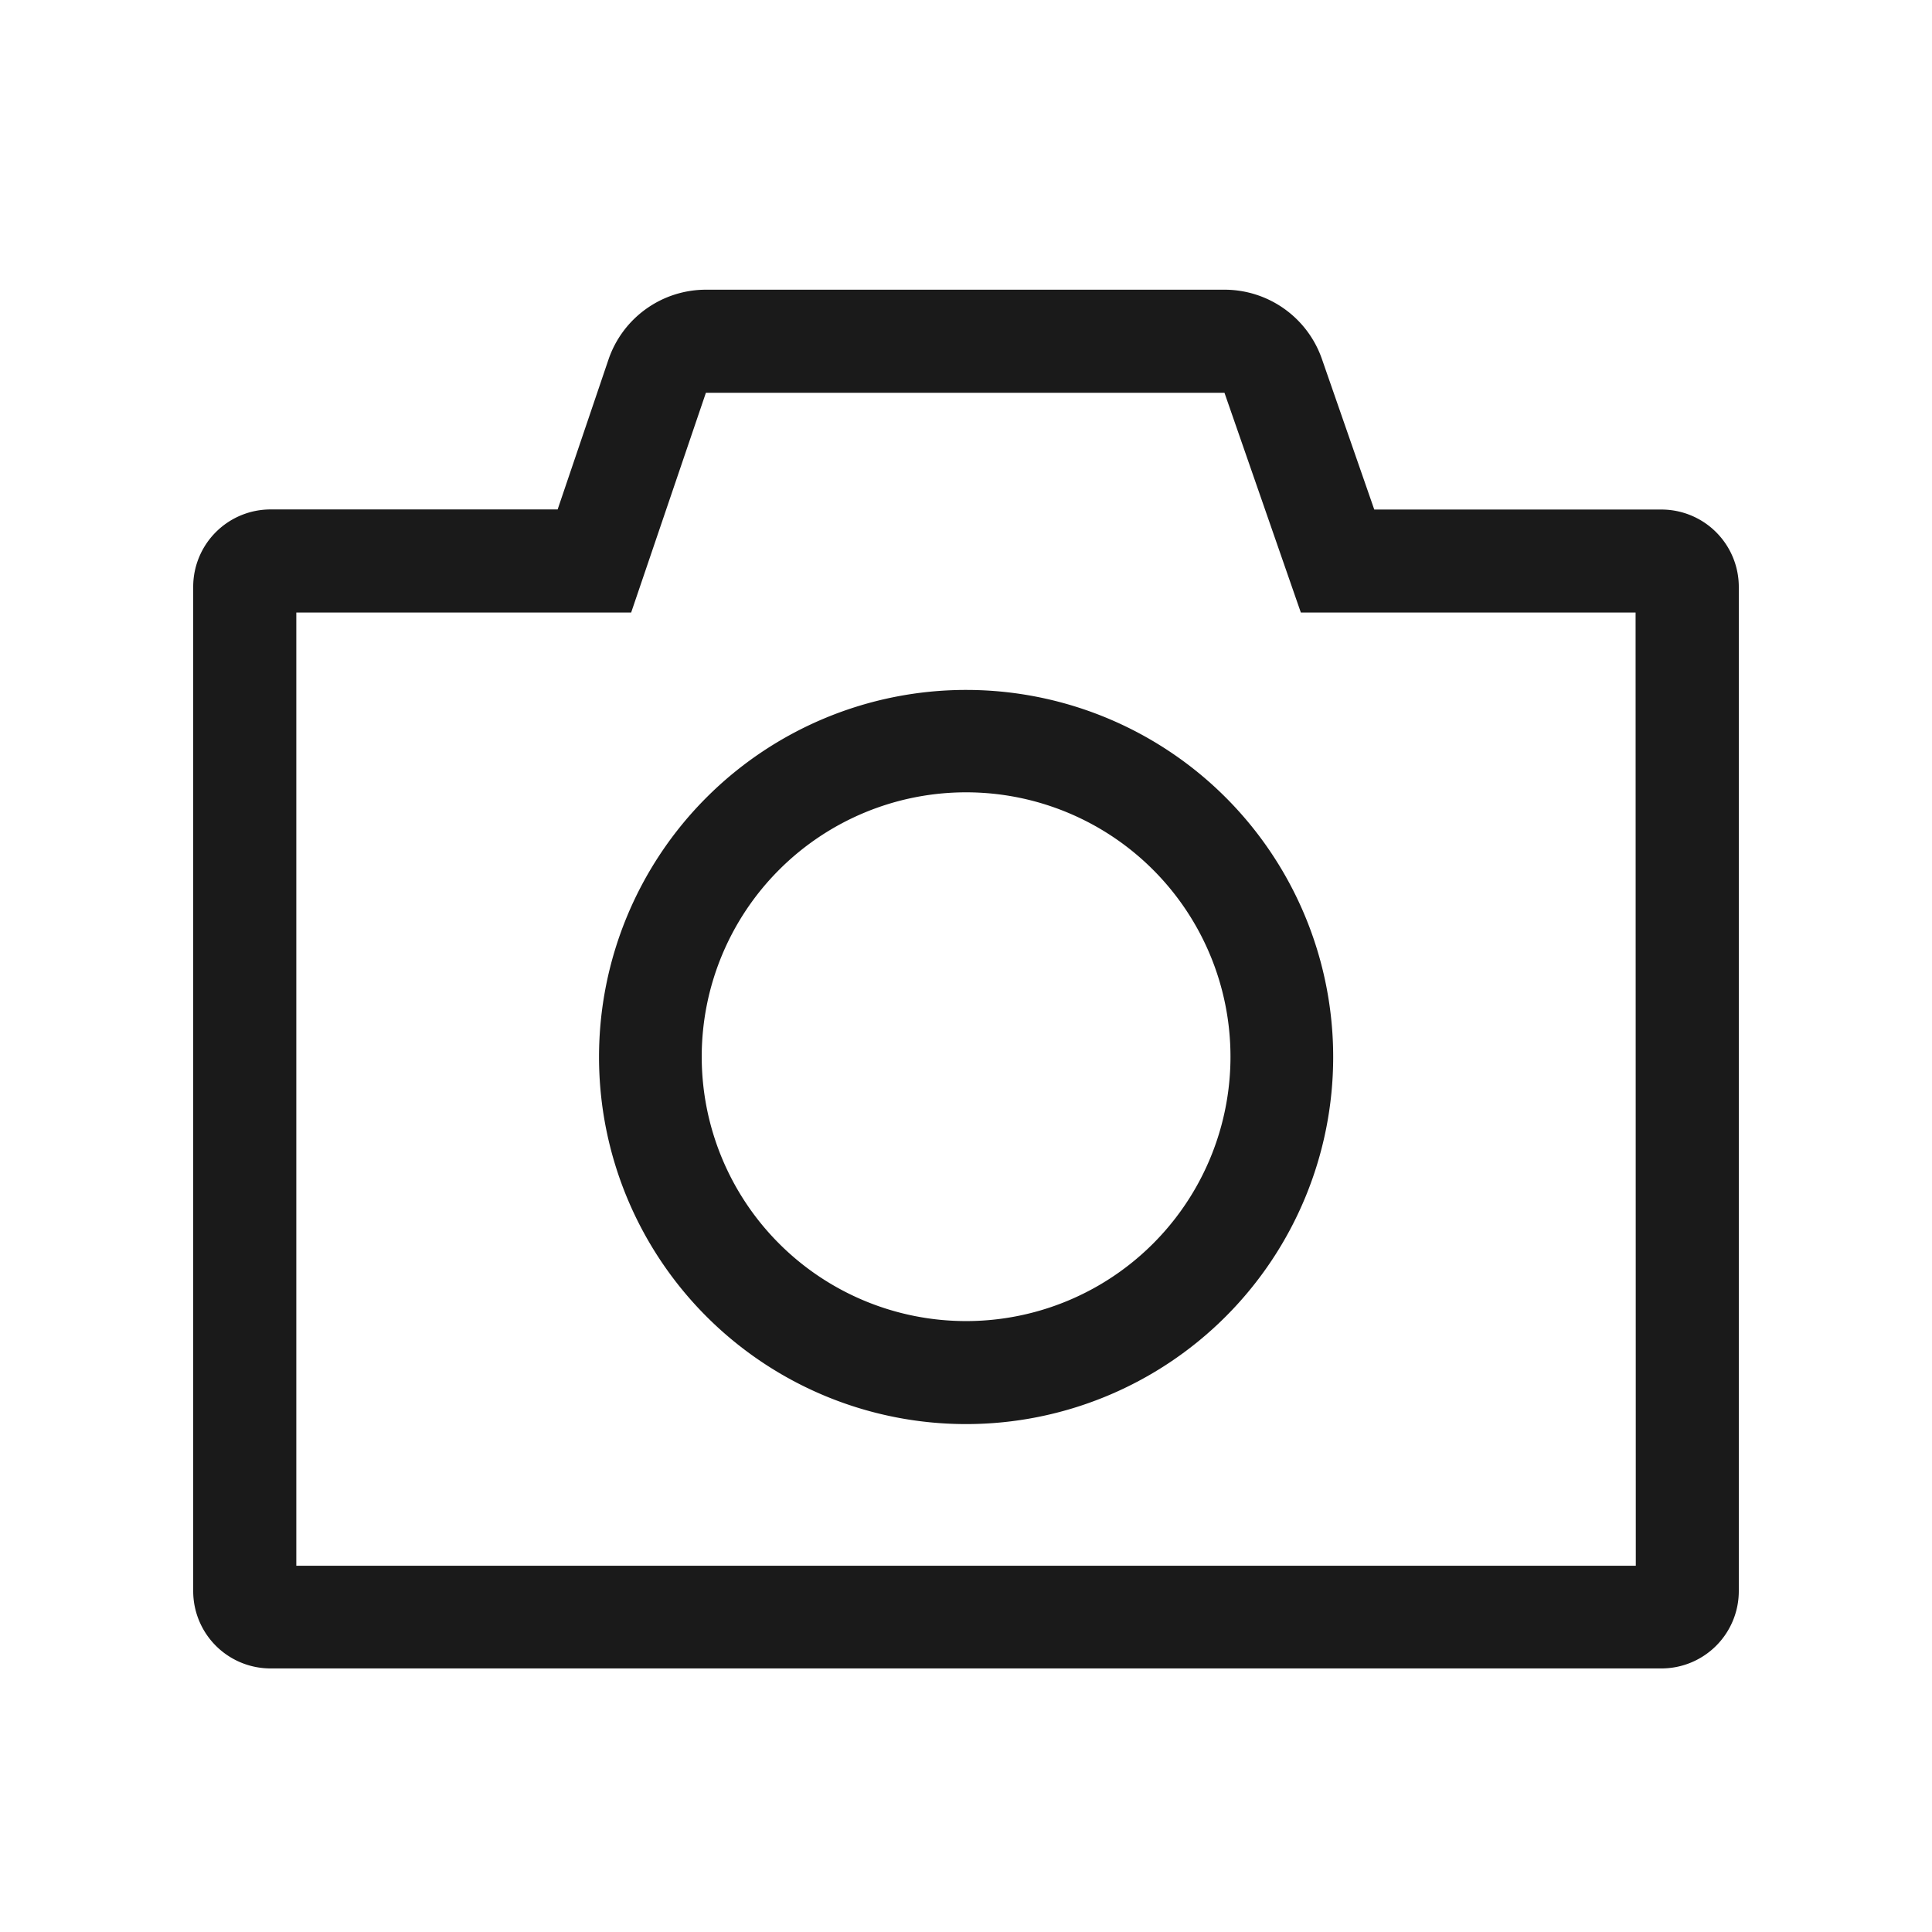 <svg xmlns="http://www.w3.org/2000/svg" width="19" height="19" viewBox="0 0 19 19"><defs><style>.a{fill:#a8ffcb;opacity:0;}.b{fill:#1a1a1a;}</style></defs><g transform="translate(-831 -5190)"><rect class="a" width="19" height="19" transform="translate(831 5190)"/><g transform="translate(832.9 5192.85)"><path class="b" d="M15.94,6.263H13.115L12.6,4.782a1.014,1.014,0,0,0-.957-.681h-5.1a1.013,1.013,0,0,0-.959.687l-.5,1.474H2.26a.761.761,0,0,0-.76.76V16.9a.761.761,0,0,0,.76.76H15.94a.761.761,0,0,0,.76-.76V7.023a.761.761,0,0,0-.76-.76ZM15.687,16.65H2.514V7.276H5.807l.735-2.161h5.1l.751,2.161h3.292Z" transform="translate(-1.5 -4.102)"/><path class="b" d="M16.923,15.75a3.61,3.61,0,1,0,3.61,3.61,3.61,3.61,0,0,0-3.61-3.61Zm0,6.207a2.6,2.6,0,1,1,2.6-2.6A2.6,2.6,0,0,1,16.923,21.957Z" transform="translate(-9.322 -11.815)"/></g></g></svg>